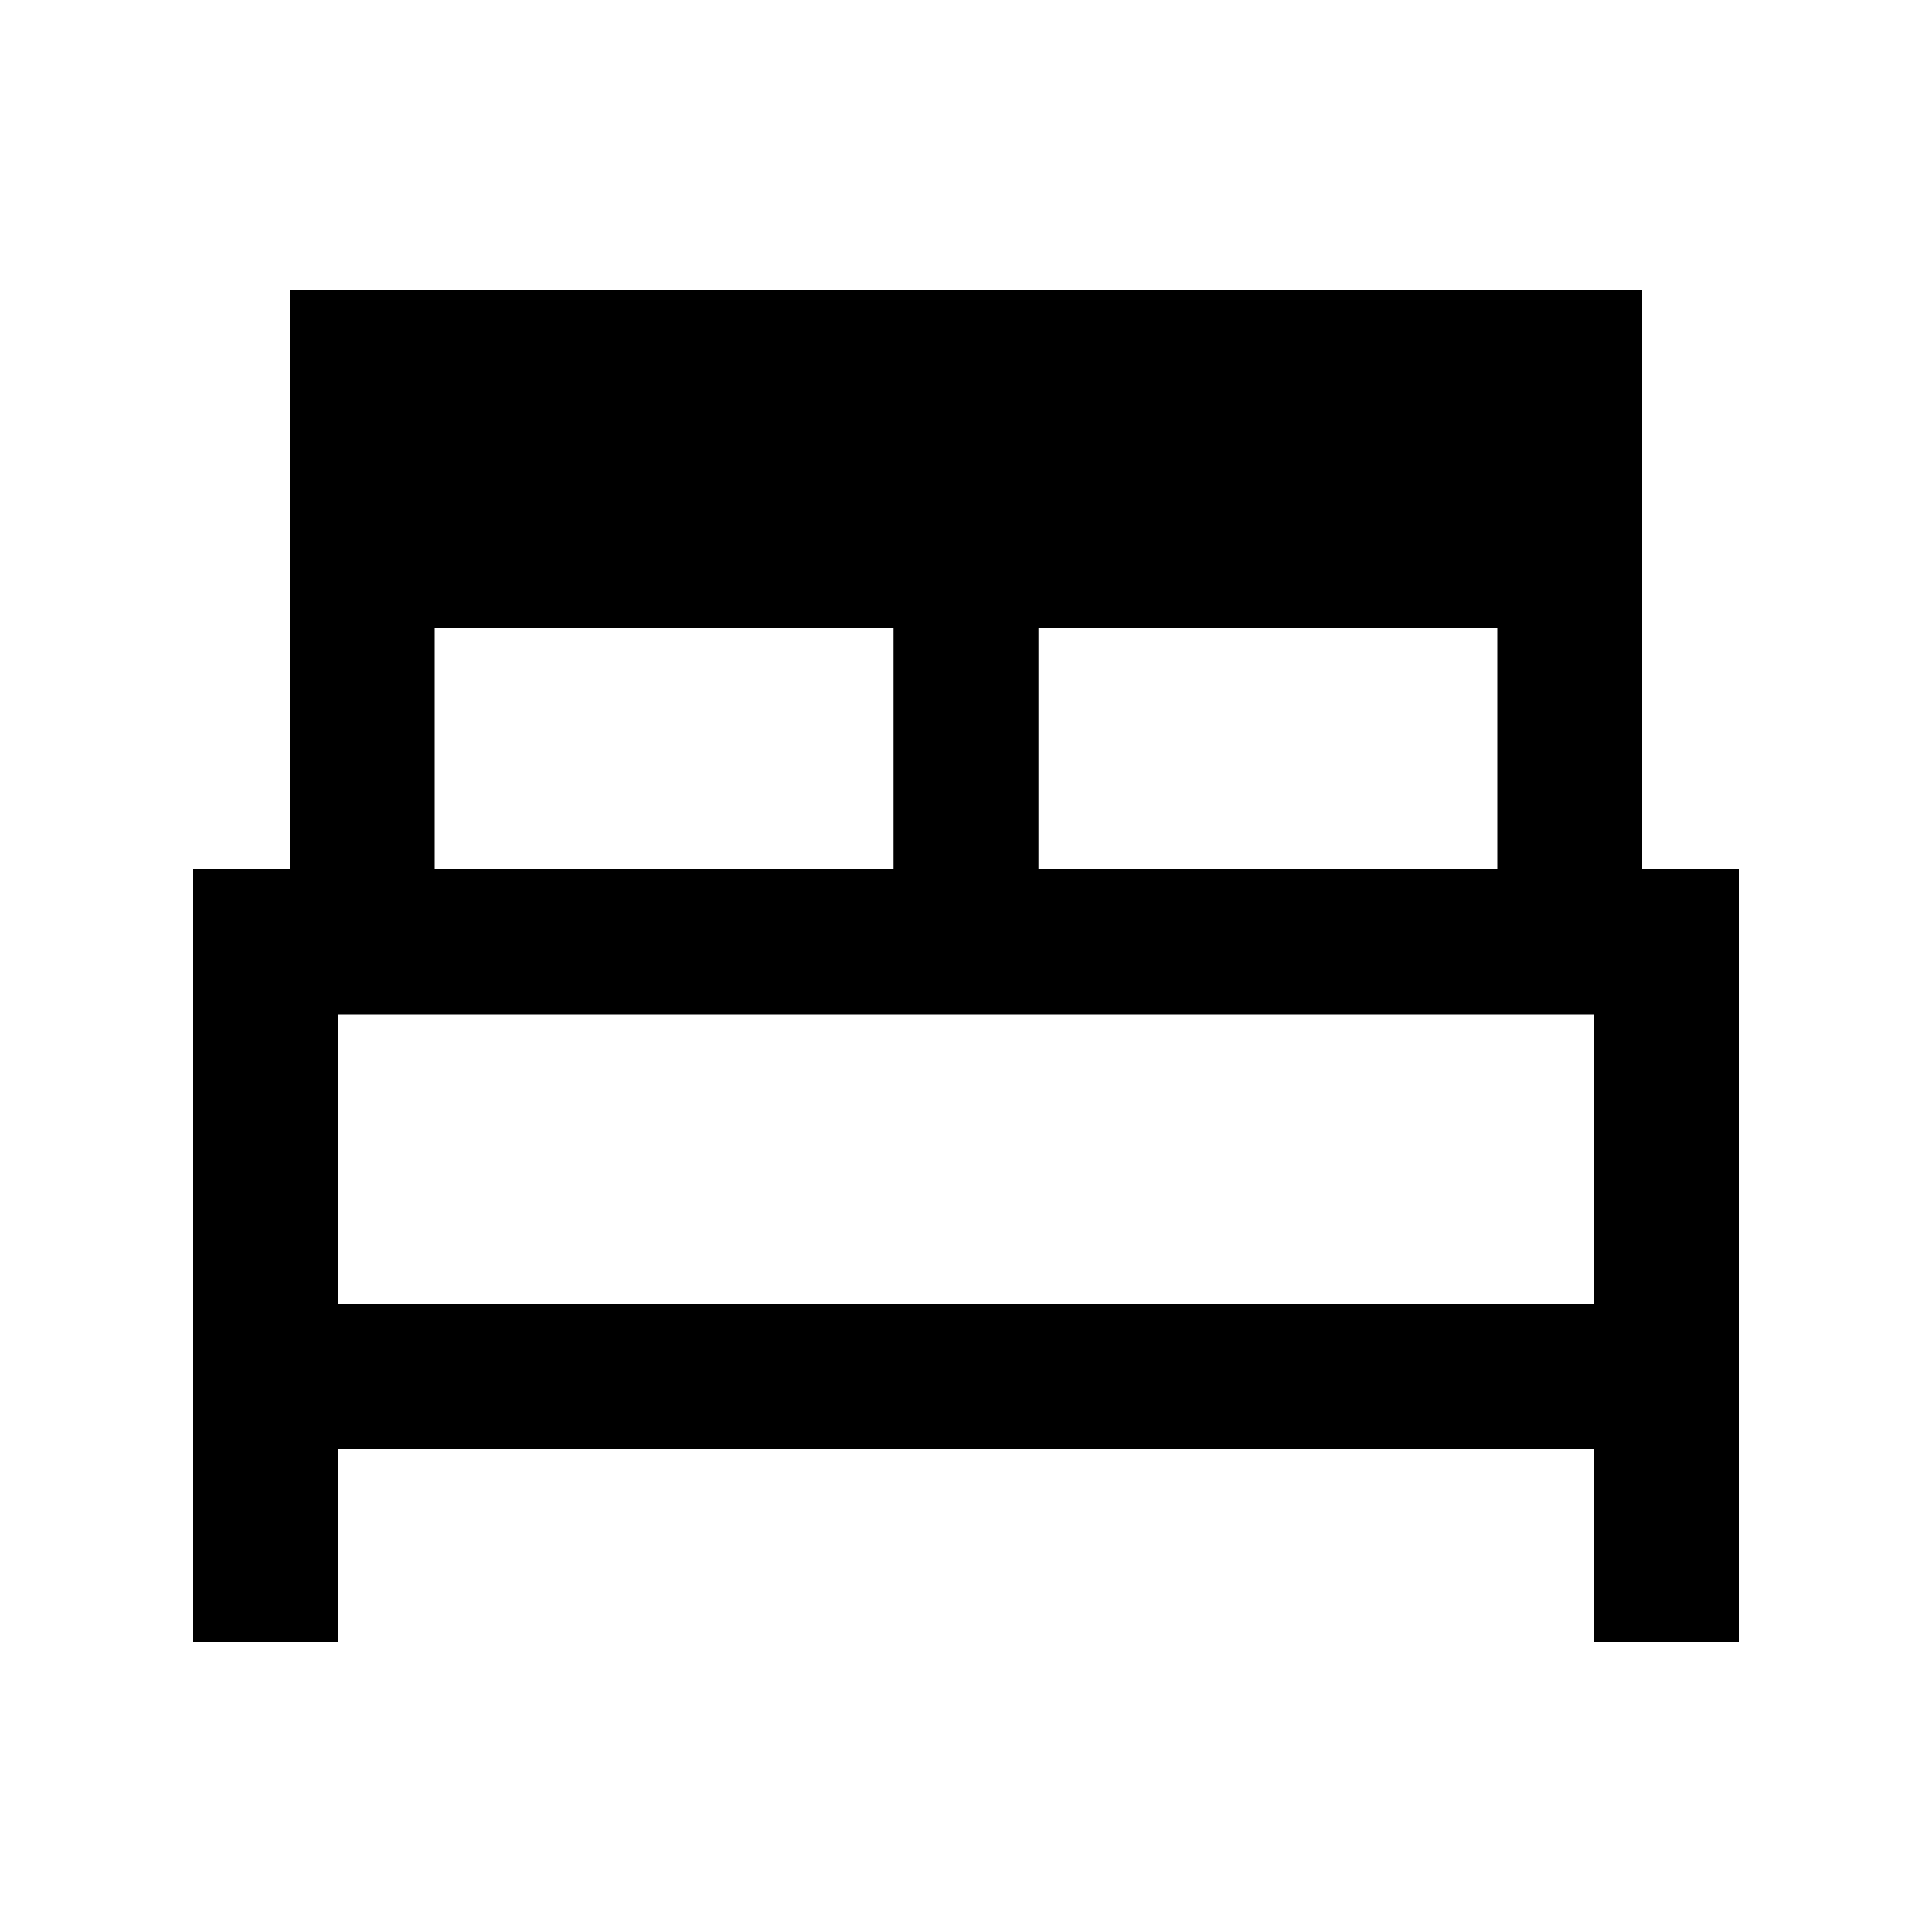 <svg xmlns="http://www.w3.org/2000/svg" viewBox="0 0 640 640"><!--! Font Awesome Pro 7.1.0 by @fontawesome - https://fontawesome.com License - https://fontawesome.com/license (Commercial License) Copyright 2025 Fonticons, Inc. --><path fill="currentColor" d="M96 96L544 96L544 288L576 288L576 544L528 544L528 480L112 480L112 544L64 544L64 288L96 288L96 96zM496 208L344 208L344 288L496 288L496 208zM296 208L144 208L144 288L296 288L296 208zM528 432L528 336L112 336L112 432L528 432z"/></svg>